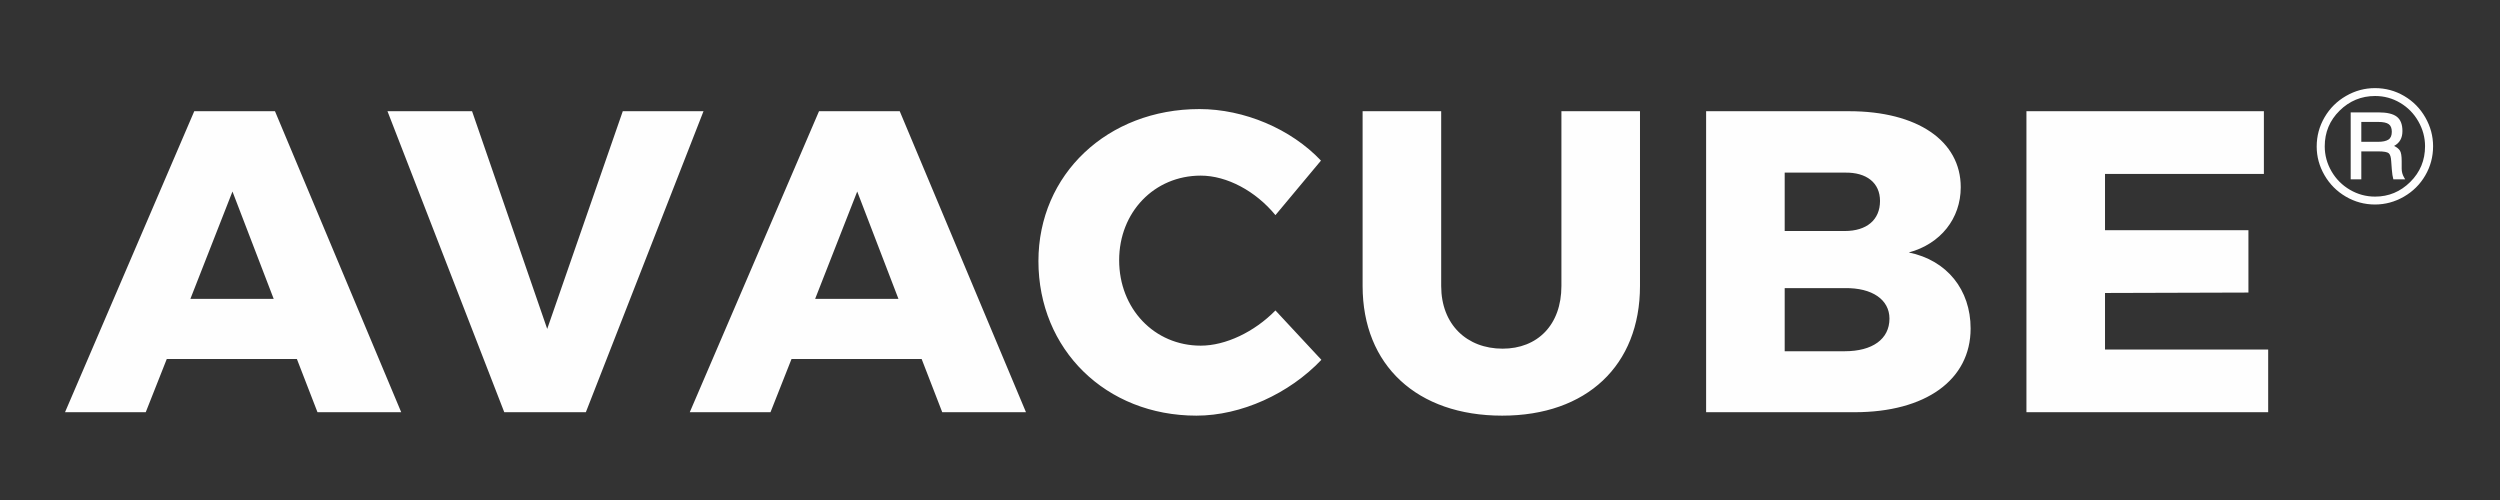 <svg xmlns:xlink="http://www.w3.org/1999/xlink" viewBox="0 0 10000 2000" style="shape-rendering:geometricPrecision; text-rendering:geometricPrecision; image-rendering:optimizeQuality; fill-rule:evenodd; clip-rule:evenodd" version="1.1" height="20mm" width="100mm" xml:space="preserve" xmlns="http://www.w3.org/2000/svg">
 <rect x="0" y="0" width="10000" height="2000" fill="#333333" stroke="none"/>
 <defs>
  <style type="text/css">
   
    .fil0 {fill:#FEFEFE;fill-rule:nonzero}
   
  </style>
 </defs>
 <g id="图层_x0020_1">
  <g id="_1499498032816">
   <path d="M1269.96 1648.88l334.92 0 -504.96 -1203.99 -322.89 0 -516.98 1203.99 322.9 0 84.16 -212.97 520.41 0 82.44 212.97zm-508.39 -453.43l168.32 -429.38 164.88 429.38 -333.2 0zm788.35 -750.56l467.17 1203.99 326.33 0 470.61 -1203.99 -322.9 0 -302.28 870.79 -300.57 -870.79 -338.36 0zm2219.06 1203.99l334.92 0 -504.96 -1203.99 -322.89 0 -516.98 1203.99 322.9 0 84.16 -212.97 520.41 0 82.44 212.97zm-508.39 -453.43l168.32 -429.38 164.88 429.38 -333.2 0zm1841.2 -334.92l182.06 -218.12c-120.23,-127.1 -307.44,-206.11 -486.06,-206.11 -367.55,0 -644.08,261.07 -644.08,608.01 0,353.81 269.66,618.31 632.05,618.31 178.63,0 370.99,-87.59 499.81,-223.28l-183.78 -197.51c-84.16,85.87 -199.23,140.83 -298.85,140.83 -185.49,0 -326.33,-147.7 -326.33,-341.79 0,-192.36 140.84,-338.35 326.33,-338.35 104.77,0 219.84,61.83 298.85,158.01zm662.97 283.4l0 -699.04 -314.31 0 0 699.04c0,317.74 218.13,518.69 558.2,518.69 338.35,0 551.33,-200.95 551.33,-518.69l0 -699.04 -314.31 0 0 699.04c0,156.29 -96.18,250.76 -235.3,250.76 -142.56,0 -245.61,-96.19 -245.61,-250.76zm1631.66 -699.04l-571.94 0 0 1203.99 594.27 0c283.39,0 463.73,-128.81 463.73,-334.92 0,-154.58 -94.46,-273.09 -247.32,-304 127.09,-34.35 207.82,-135.69 207.82,-261.07 0,-185.49 -173.47,-304 -446.56,-304zm-17.18 479.19l-240.45 0 0 -233.58 240.45 0c87.6,-1.72 140.84,41.22 140.84,113.36 0,75.57 -53.24,120.22 -140.84,120.22zm0 480.91l-240.45 0 0 -252.48 240.45 0c109.93,-1.71 178.63,46.38 178.63,121.95 0,82.44 -68.7,130.53 -178.63,130.53zm726.52 -960.1l0 1203.99 966.97 0 0 -250.76 -652.66 0 0 -226.14 573.66 -1.72 0 -249.33 -573.66 0 0 -225.28 635.49 0 0 -250.76 -949.8 0z" class="fil0"></path>
   <path d="M9499.88 352.43c42.09,0 81.03,10.53 116.85,31.56 35.81,21.05 64.03,49.68 84.67,85.9 20.65,36.22 30.96,74.56 30.96,115.02 0,42.1 -10.42,81.05 -31.26,116.86 -20.84,35.81 -49.37,64.14 -85.58,84.98 -36.22,20.84 -74.77,31.26 -115.64,31.26 -41.68,0 -80.53,-10.53 -116.54,-31.56 -36.02,-21.05 -64.45,-49.58 -85.3,-85.6 -20.83,-36.01 -31.25,-74.25 -31.25,-114.72 0,-42.08 10.52,-81.14 31.57,-117.16 21.03,-36.01 49.67,-64.44 85.88,-85.28 36.22,-20.84 74.76,-31.26 115.64,-31.26zm0.61 434.02c54.22,0 101.06,-19.53 140.52,-58.58 39.45,-39.05 59.19,-86.7 59.19,-142.96 0,-34.8 -8.91,-67.88 -26.72,-99.24 -17.81,-31.37 -42.08,-56.14 -72.84,-74.36 -30.75,-18.21 -64.13,-27.32 -100.15,-27.32 -55.04,0 -102.39,19.53 -142.04,58.58 -39.66,39.05 -59.49,86.7 -59.49,142.96 0,35.19 9,68.38 27.01,99.55 18.01,31.15 42.59,55.83 73.75,74.05 31.16,18.21 64.74,27.32 100.77,27.32zm-97.73 -336.9l111.69 0c33.59,0 57.87,5.77 72.84,17.3 14.97,11.53 22.45,30.65 22.45,57.37 0,27.91 -11.12,47.75 -33.38,59.48 10.93,5.27 18.71,11.54 23.37,18.82 4.66,7.28 6.98,21.25 6.98,41.89l0 30.34c0,12.54 3.24,24.29 9.71,35.21l4.25 7.28 -47.34 0c-2.84,-10.12 -4.86,-23.27 -6.08,-39.45l-2.42 -32.78c-0.81,-16.19 -4.05,-26.81 -9.72,-31.87 -5.65,-5.05 -19.82,-7.59 -42.49,-7.59l-67.37 0 0 111.69 -42.49 0 0 -267.69zm42.49 38.24l0 79.52 66.16 0c19.02,0 33.09,-2.93 42.19,-8.8 9.1,-5.87 13.65,-16.29 13.65,-31.26 0,-14.57 -4.14,-24.79 -12.44,-30.65 -8.29,-5.87 -21.95,-8.81 -40.97,-8.81l-68.59 0z" class="fil0"></path>
  </g>
 </g>
</svg>
